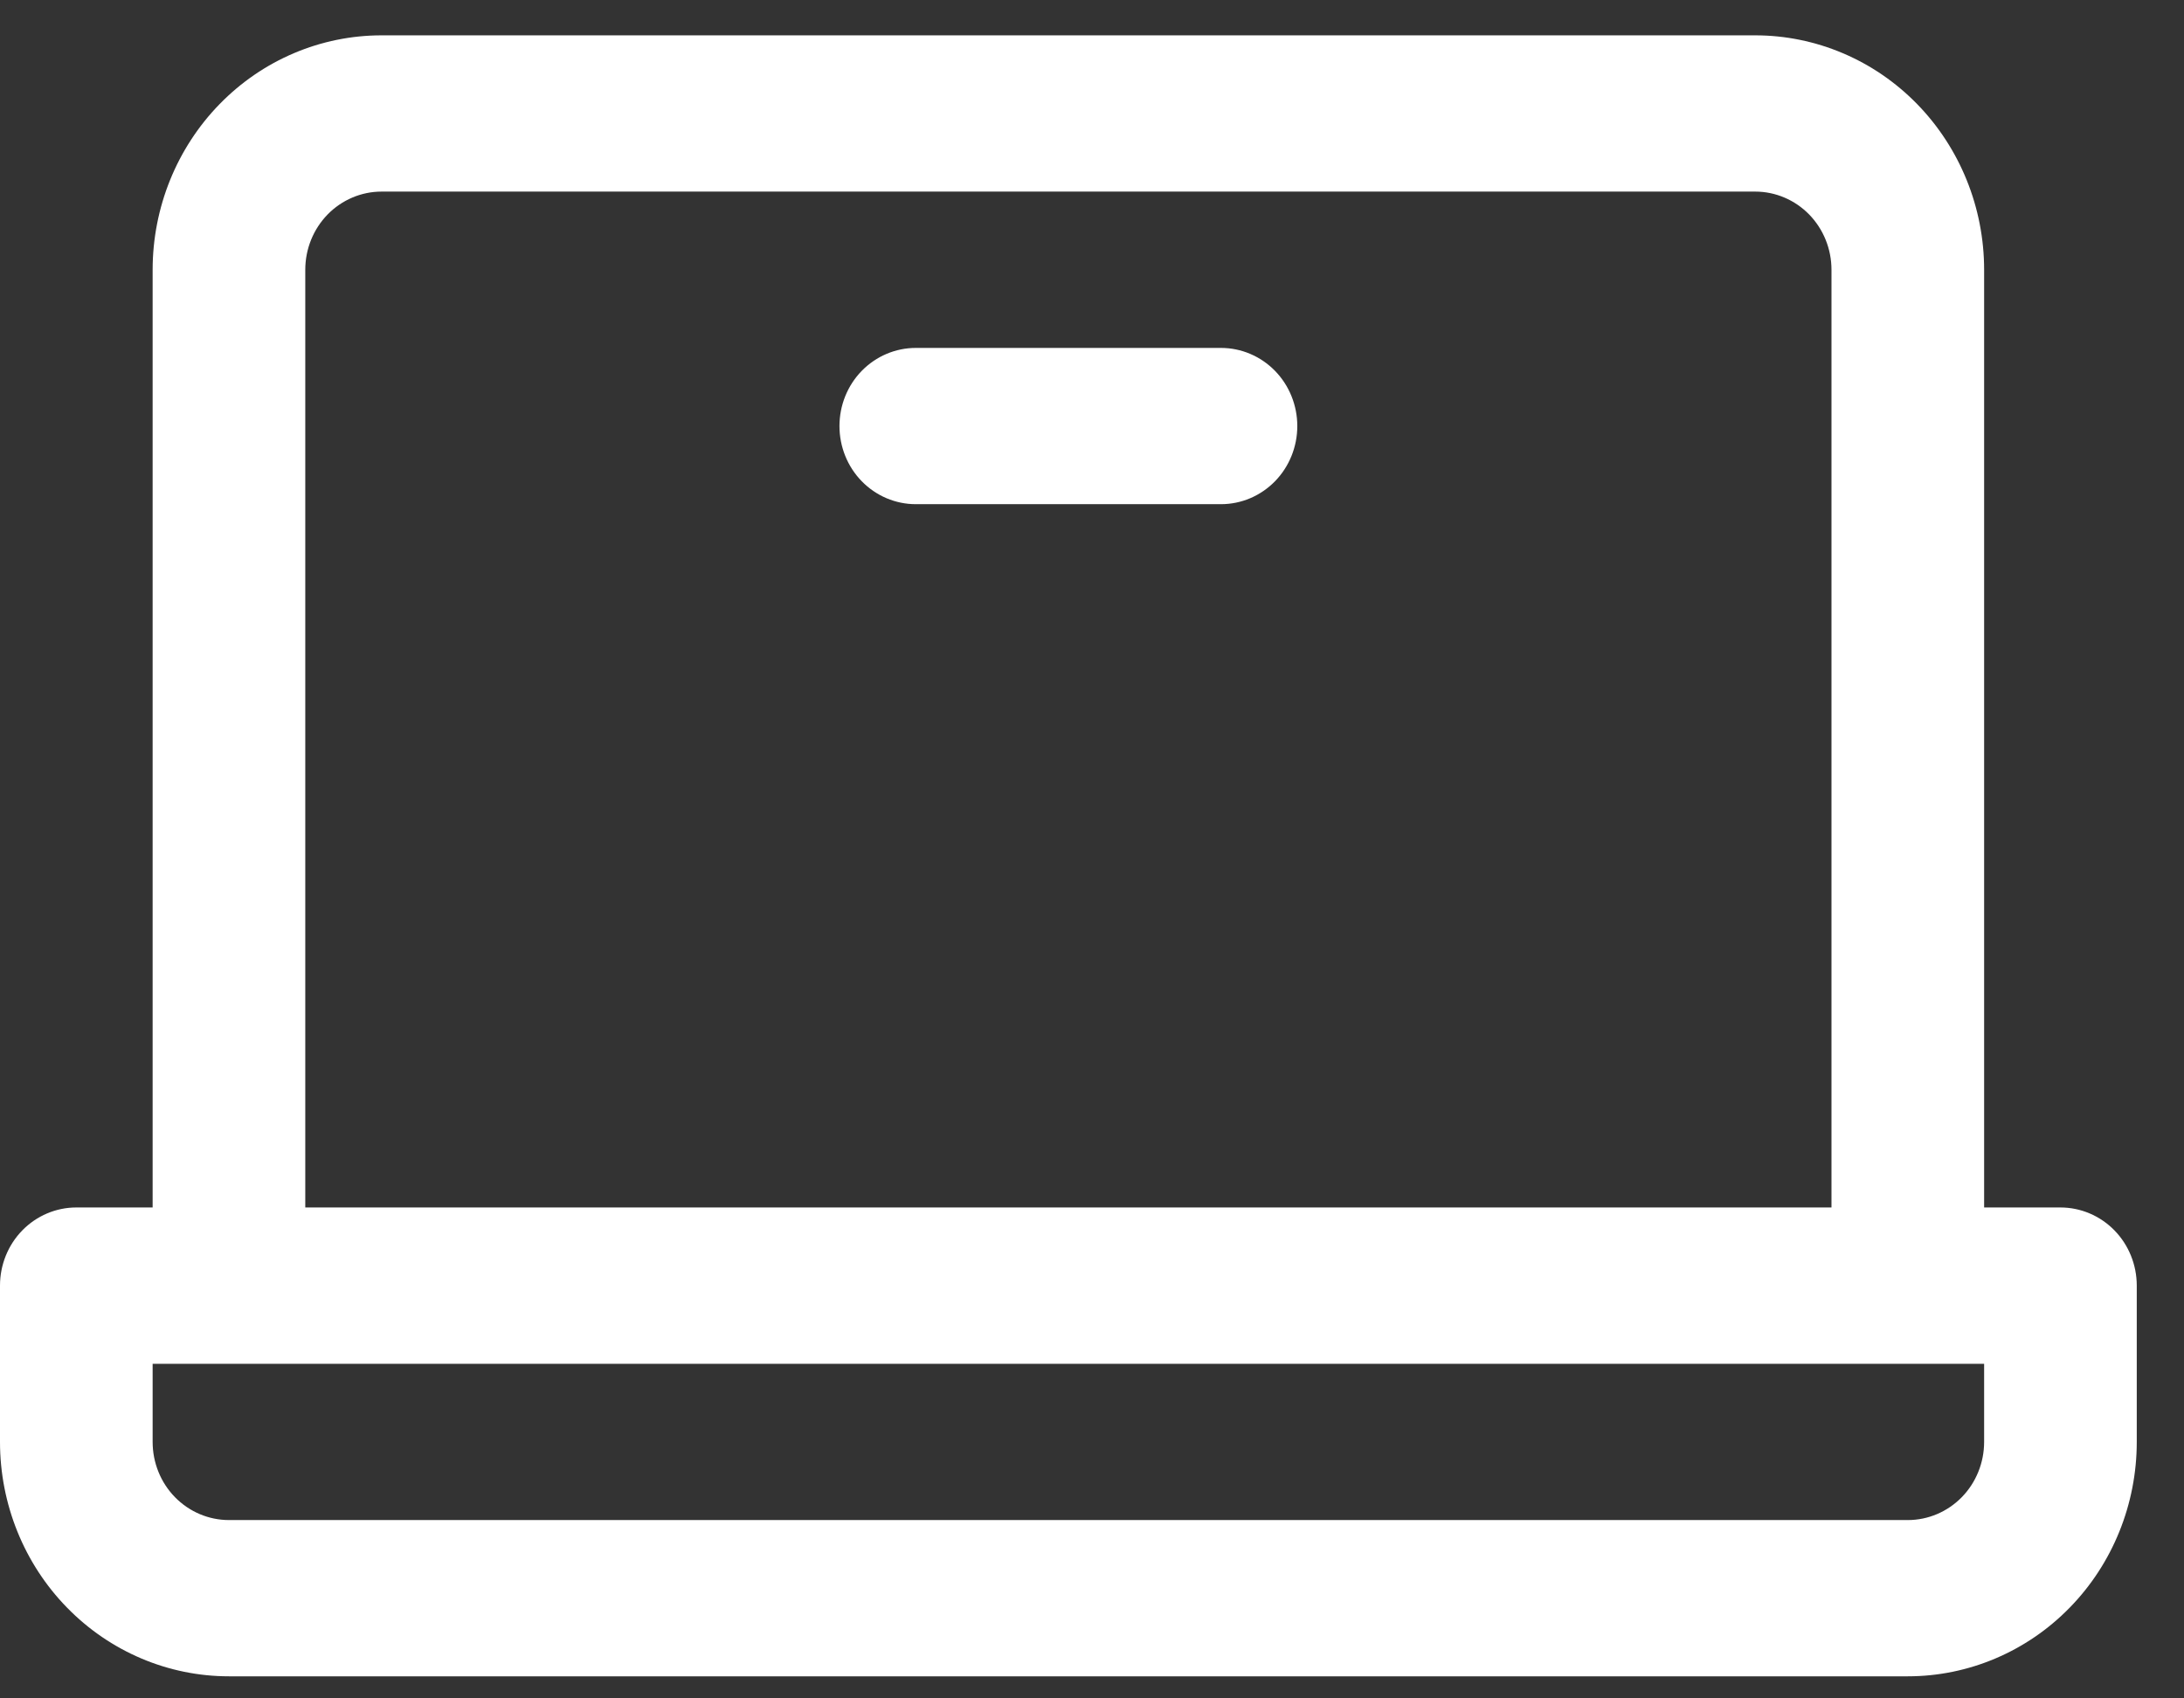<svg width="27" height="21" viewBox="0 0 27 21" fill="none" xmlns="http://www.w3.org/2000/svg">
<rect x="0" y="0" width="27" height="21" fill="#333333" stroke="none"/>
<path d="M25.472 14.93H24.529V3.336C24.529 2.567 24.231 1.83 23.7 1.286C23.169 0.742 22.449 0.437 21.699 0.437H4.717C3.966 0.437 3.247 0.742 2.716 1.286C2.185 1.83 1.887 2.567 1.887 3.336V14.93H0.943C0.693 14.93 0.453 15.032 0.276 15.213C0.099 15.394 0 15.64 0 15.896V17.829C0 18.598 0.298 19.335 0.829 19.878C1.36 20.422 2.08 20.727 2.83 20.727H23.586C24.336 20.727 25.056 20.422 25.587 19.878C26.118 19.335 26.416 18.598 26.416 17.829V15.896C26.416 15.64 26.317 15.394 26.14 15.213C25.963 15.032 25.723 14.93 25.472 14.93ZM3.774 3.336C3.774 3.079 3.873 2.834 4.05 2.652C4.227 2.471 4.467 2.369 4.717 2.369H21.699C21.949 2.369 22.189 2.471 22.366 2.652C22.543 2.834 22.642 3.079 22.642 3.336V14.93H3.774V3.336ZM24.529 17.829C24.529 18.085 24.43 18.331 24.253 18.512C24.076 18.693 23.836 18.795 23.586 18.795H2.83C2.58 18.795 2.34 18.693 2.163 18.512C1.986 18.331 1.887 18.085 1.887 17.829V16.863H24.529V17.829ZM16.038 5.268C16.038 5.524 15.939 5.77 15.762 5.951C15.585 6.132 15.345 6.234 15.095 6.234H11.321C11.071 6.234 10.831 6.132 10.654 5.951C10.477 5.77 10.378 5.524 10.378 5.268C10.378 5.012 10.477 4.766 10.654 4.585C10.831 4.404 11.071 4.302 11.321 4.302H15.095C15.345 4.302 15.585 4.404 15.762 4.585C15.939 4.766 16.038 5.012 16.038 5.268Z" fill="white"/>
</svg>
